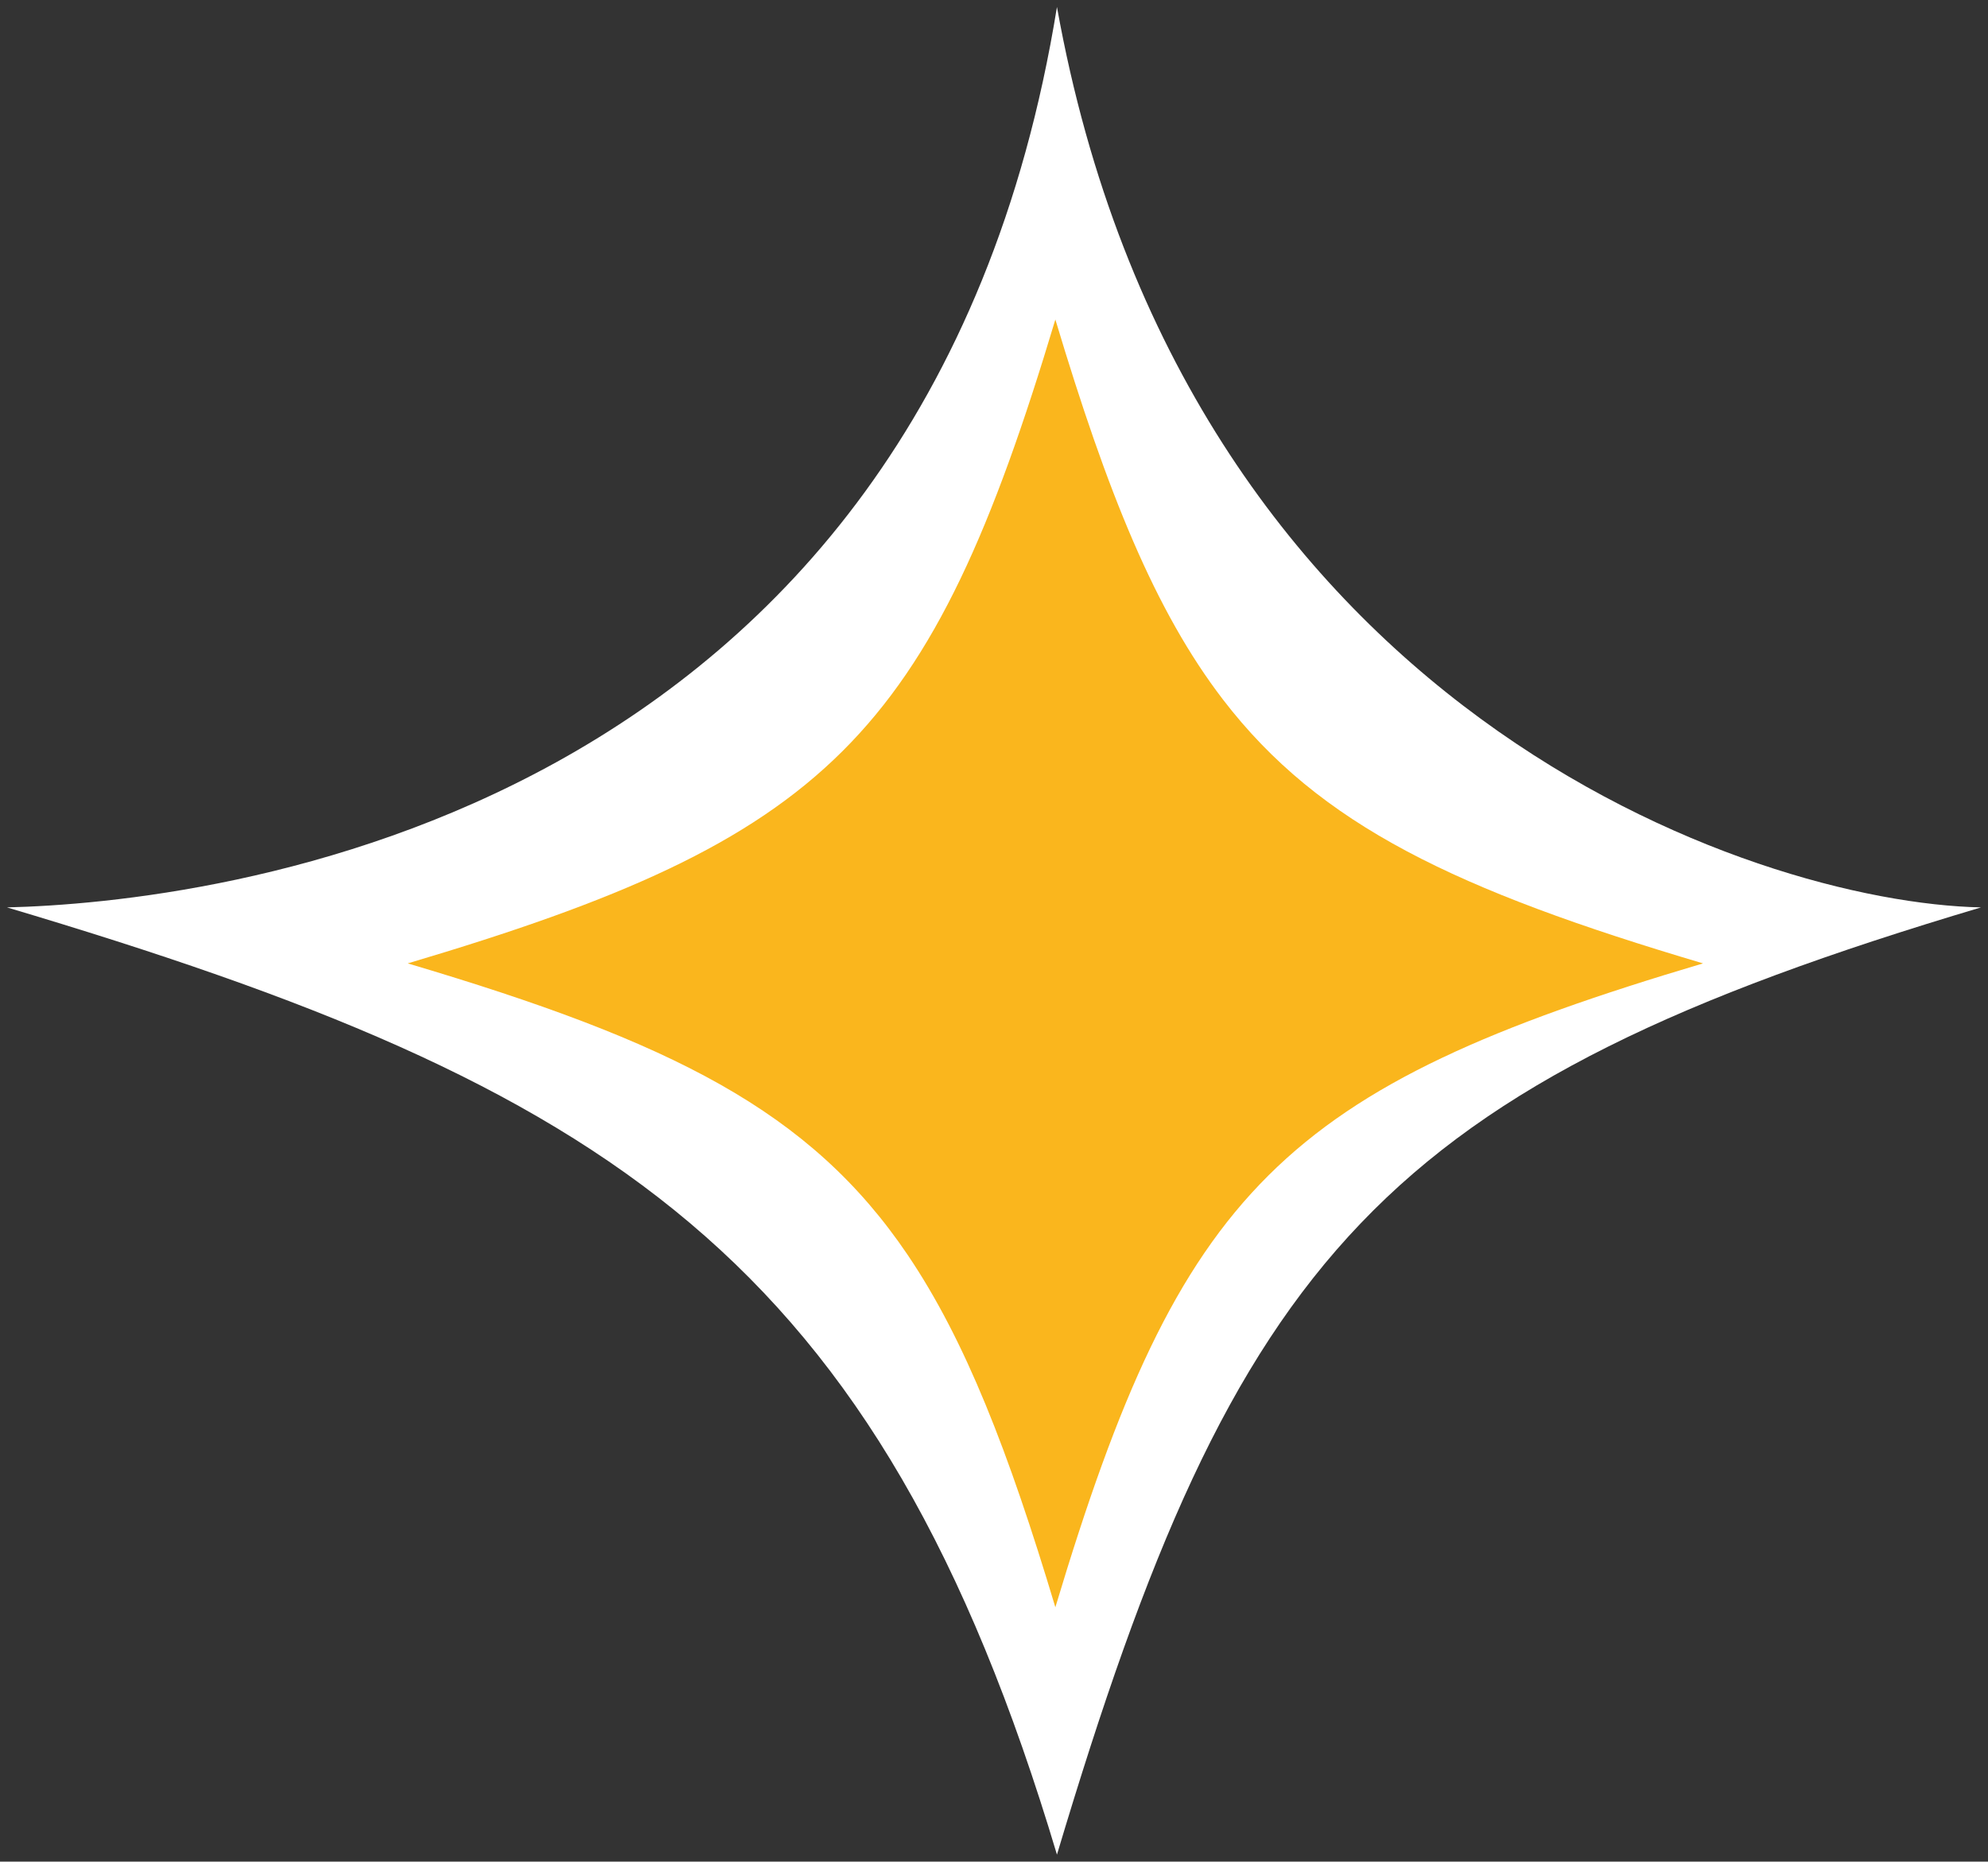 <svg xmlns="http://www.w3.org/2000/svg" xmlns:xlink="http://www.w3.org/1999/xlink" width="142px" height="133px" viewBox="0 0 142 133"><rect x="0" y="0" width="142" height="133" fill="#333333" stroke="none"/><title>Group 9</title><g id="ui-hp" stroke="none" stroke-width="1" fill="none" fill-rule="evenodd"><g id="home-page-2022-3" transform="translate(-882, -833)"><g id="Group-9" transform="translate(882.5, 833.5)"><g id="Group" fill="#FFFFFF"><path d="M72.173,-4.5 C72.518,9.704 78.109,61.039 136.5,70.497 C86.327,79.524 72.518,120.178 72.173,136.5 C59.389,93.569 47.352,83.304 4.5,70.497 C47.352,57.689 59.389,38.431 72.173,-4.5 Z" id="Fill-17-Copy" transform="translate(70.5, 66) rotate(-90) translate(-70.5, -66) "></path></g><path d="M74.883,22.327 C78.59,34.682 82.007,43.162 86.865,49.49 C93.751,58.459 103.533,63.103 121.144,68.327 C91.109,77.237 83.844,84.461 74.883,114.327 C71.551,103.222 68.454,95.247 64.333,89.152 C57.372,78.855 47.49,73.924 28.624,68.327 C58.659,59.417 65.923,52.194 74.883,22.327 Z" id="Fill-17" fill="#FAB61D"></path></g></g></g></svg>